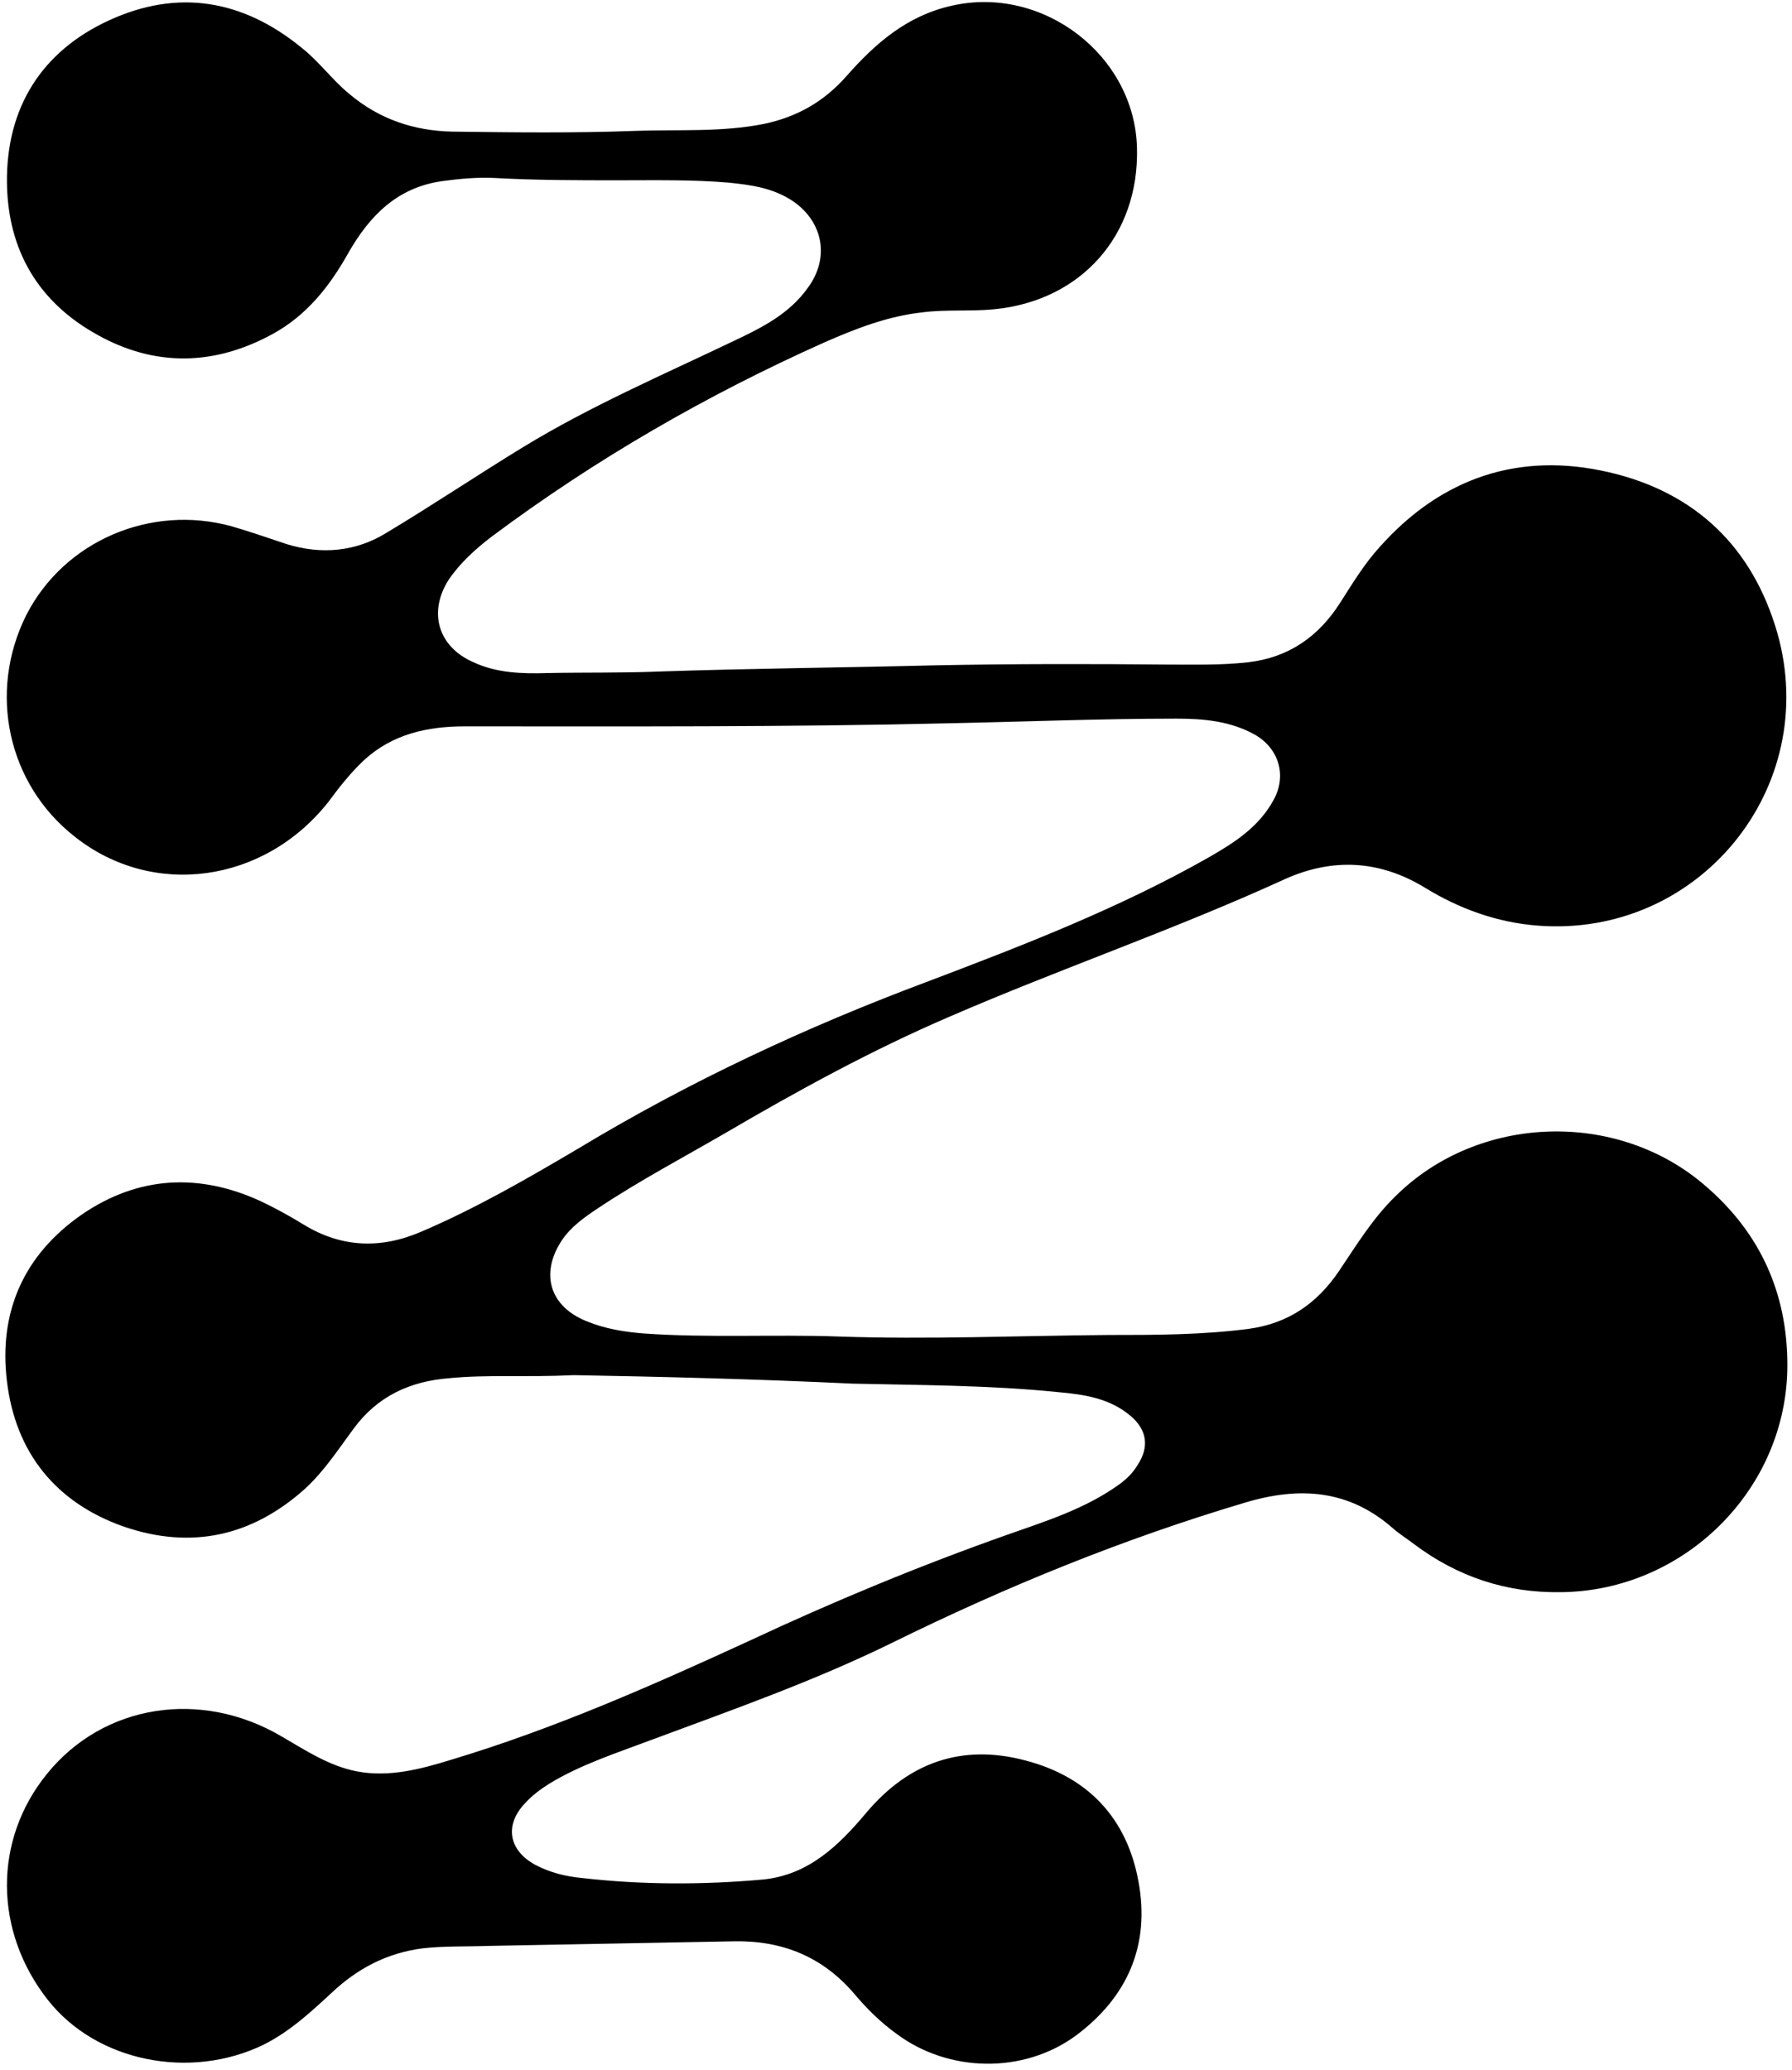<?xml version="1.0" encoding="UTF-8"?> <svg xmlns="http://www.w3.org/2000/svg" width="232" height="268" viewBox="0 0 232 268" fill="none"> <path d="M74.3 178.043C68.1 178.343 63.1 177.943 58.1 178.443C53.1 178.843 48.9 180.743 45.8 184.943C43.8 187.643 42 190.443 39.5 192.743C32.6 198.943 24.7 200.643 16 197.643C7.2 194.543 2 188.043 0.9 178.843C-0.2 169.843 3.1 162.443 10.6 157.243C17.9 152.243 25.8 151.843 33.8 155.543C35.7 156.443 37.5 157.443 39.3 158.543C44.2 161.543 49.3 161.743 54.6 159.443C61.6 156.443 68.2 152.643 74.8 148.743C89.2 140.043 104.4 132.943 120.2 127.043C132.6 122.343 145 117.543 156.6 110.943C159.9 109.043 163 107.043 164.9 103.543C166.6 100.443 165.6 96.943 162.5 95.143C159.3 93.343 155.8 93.043 152.3 93.043C142.5 93.043 132.7 93.443 122.9 93.643C102 94.143 81.1 94.043 60.2 94.043C55.3 94.043 50.8 95.043 47.1 98.443C45.4 100.043 43.9 101.943 42.5 103.843C34.2 114.343 19.8 116.343 9.7 108.343C1 101.543 -1.6 89.643 3.4 79.643C8.3 70.043 19.5 65.243 30 68.143C32.4 68.843 34.7 69.643 37.1 70.443C41.6 71.843 46.1 71.443 50.1 68.943C56.1 65.343 61.9 61.443 67.8 57.843C76.5 52.543 85.8 48.543 95 44.143C98.6 42.443 102.2 40.643 104.6 37.243C107.4 33.443 106.6 28.843 102.8 26.143C100.2 24.343 97.3 23.943 94.3 23.643C89.6 23.243 84.8 23.343 80.1 23.343C74.7 23.343 69.4 23.343 64 23.043C61.7 22.943 59.5 23.143 57.3 23.443C51.5 24.243 47.9 27.843 45.1 32.743C42.7 37.043 39.7 40.843 35.3 43.243C27.8 47.343 20.1 47.543 12.6 43.343C5 39.143 1 32.443 0.9 23.643C0.8 13.943 5.4 6.643 14.1 2.643C23 -1.457 31.4 -0.057 39 6.143C41.3 7.943 43 10.343 45.2 12.143C49.1 15.443 53.6 16.943 58.6 17.043C66.5 17.143 74.4 17.243 82.3 16.943C87.8 16.743 93.4 17.143 98.9 16.043C103.2 15.143 106.7 13.143 109.6 9.843C113.3 5.643 117.4 2.043 123.2 0.743C135 -1.957 146.9 7.143 147.2 19.143C147.5 30.443 140 38.943 128.7 40.043C125.6 40.343 122.5 40.043 119.4 40.443C114.9 40.943 110.8 42.543 106.7 44.343C91.5 51.143 77.1 59.443 63.7 69.443C61.6 71.043 59.6 72.843 58.1 75.043C55.4 79.243 56.7 83.743 61.3 85.743C64.3 87.143 67.6 87.243 70.8 87.143C75.6 87.043 80.5 87.143 85.3 86.943C97.2 86.543 109.1 86.443 121 86.143C131 85.943 141.1 85.943 151.1 86.043C154.6 86.043 158.1 86.143 161.6 85.743C166.8 85.143 170.7 82.443 173.5 78.043C175.1 75.543 176.6 73.043 178.6 70.843C186.6 61.843 196.7 58.443 208.3 61.143C219.5 63.743 226.9 70.843 230.1 81.943C235.8 102.043 219.9 121.443 199.1 119.843C193.8 119.443 188.9 117.643 184.5 114.943C178.6 111.343 172.5 111.043 166.3 113.843C152.1 120.343 137.2 125.443 122.9 131.643C112.9 135.943 103.4 141.143 94 146.643C88.5 149.843 82.8 152.843 77.4 156.443C75.6 157.643 73.9 158.843 72.7 160.643C69.9 164.943 71.2 169.143 75.9 171.043C78.3 172.043 80.8 172.443 83.3 172.643C91.7 173.243 100.2 172.743 108.6 173.043C120.2 173.443 131.8 172.943 143.4 172.843C149.5 172.843 155.6 172.843 161.7 172.043C166.8 171.343 170.5 168.743 173.3 164.643C175.6 161.243 177.7 157.743 180.7 154.843C191.4 144.243 209.4 143.643 220.8 153.543C227.9 159.643 231.4 167.443 231.4 176.743C231.4 192.843 218 206.043 202 206.143C195 206.243 188.7 204.143 183.1 199.943C182.2 199.243 181.2 198.643 180.3 197.843C174.6 192.843 168.2 192.443 161.2 194.543C145.4 199.243 130.2 205.443 115.4 212.743C105.4 217.643 94.9 221.343 84.4 225.243C79.9 226.943 75.2 228.443 71.1 230.943C70 231.643 68.9 232.443 68 233.443C65.3 236.243 65.8 239.543 69.3 241.443C71.2 242.443 73.2 242.943 75.3 243.143C83.1 244.043 91 244.043 98.8 243.343C104.7 242.743 108.6 238.943 112.2 234.643C117.7 228.143 124.6 225.743 132.8 227.943C140.8 230.043 145.9 235.343 147.4 243.643C148.9 251.843 146 258.543 139.3 263.543C132.5 268.543 122.8 268.343 116.1 263.343C114 261.843 112.2 260.043 110.6 258.143C106.5 253.343 101.3 251.243 95.1 251.343C84.4 251.543 73.8 251.743 63.1 251.943C60.3 252.043 57.6 251.943 54.8 252.243C50.1 252.843 46.3 254.843 42.9 258.043C40.2 260.543 37.5 263.043 34.1 264.743C24.6 269.343 12.5 266.943 6.2 258.943C-0.8 250.043 -0.9 238.243 6.1 229.643C13.4 220.643 26 218.643 36.5 224.843C39.6 226.643 42.6 228.643 46.2 229.343C50.4 230.143 54.5 229.043 58.4 227.843C71.7 223.843 84.4 218.243 97 212.443C107.9 207.343 119 202.743 130.3 198.743C135.4 196.943 140.6 195.343 145.1 192.043C146 191.343 146.7 190.643 147.3 189.643C148.8 187.343 148.5 185.143 146.4 183.343C143.7 181.043 140.4 180.543 137 180.243C128.2 179.343 119.3 179.343 110.4 179.143C97.8 178.543 85.5 178.243 74.3 178.043Z" fill="black"></path> </svg> 